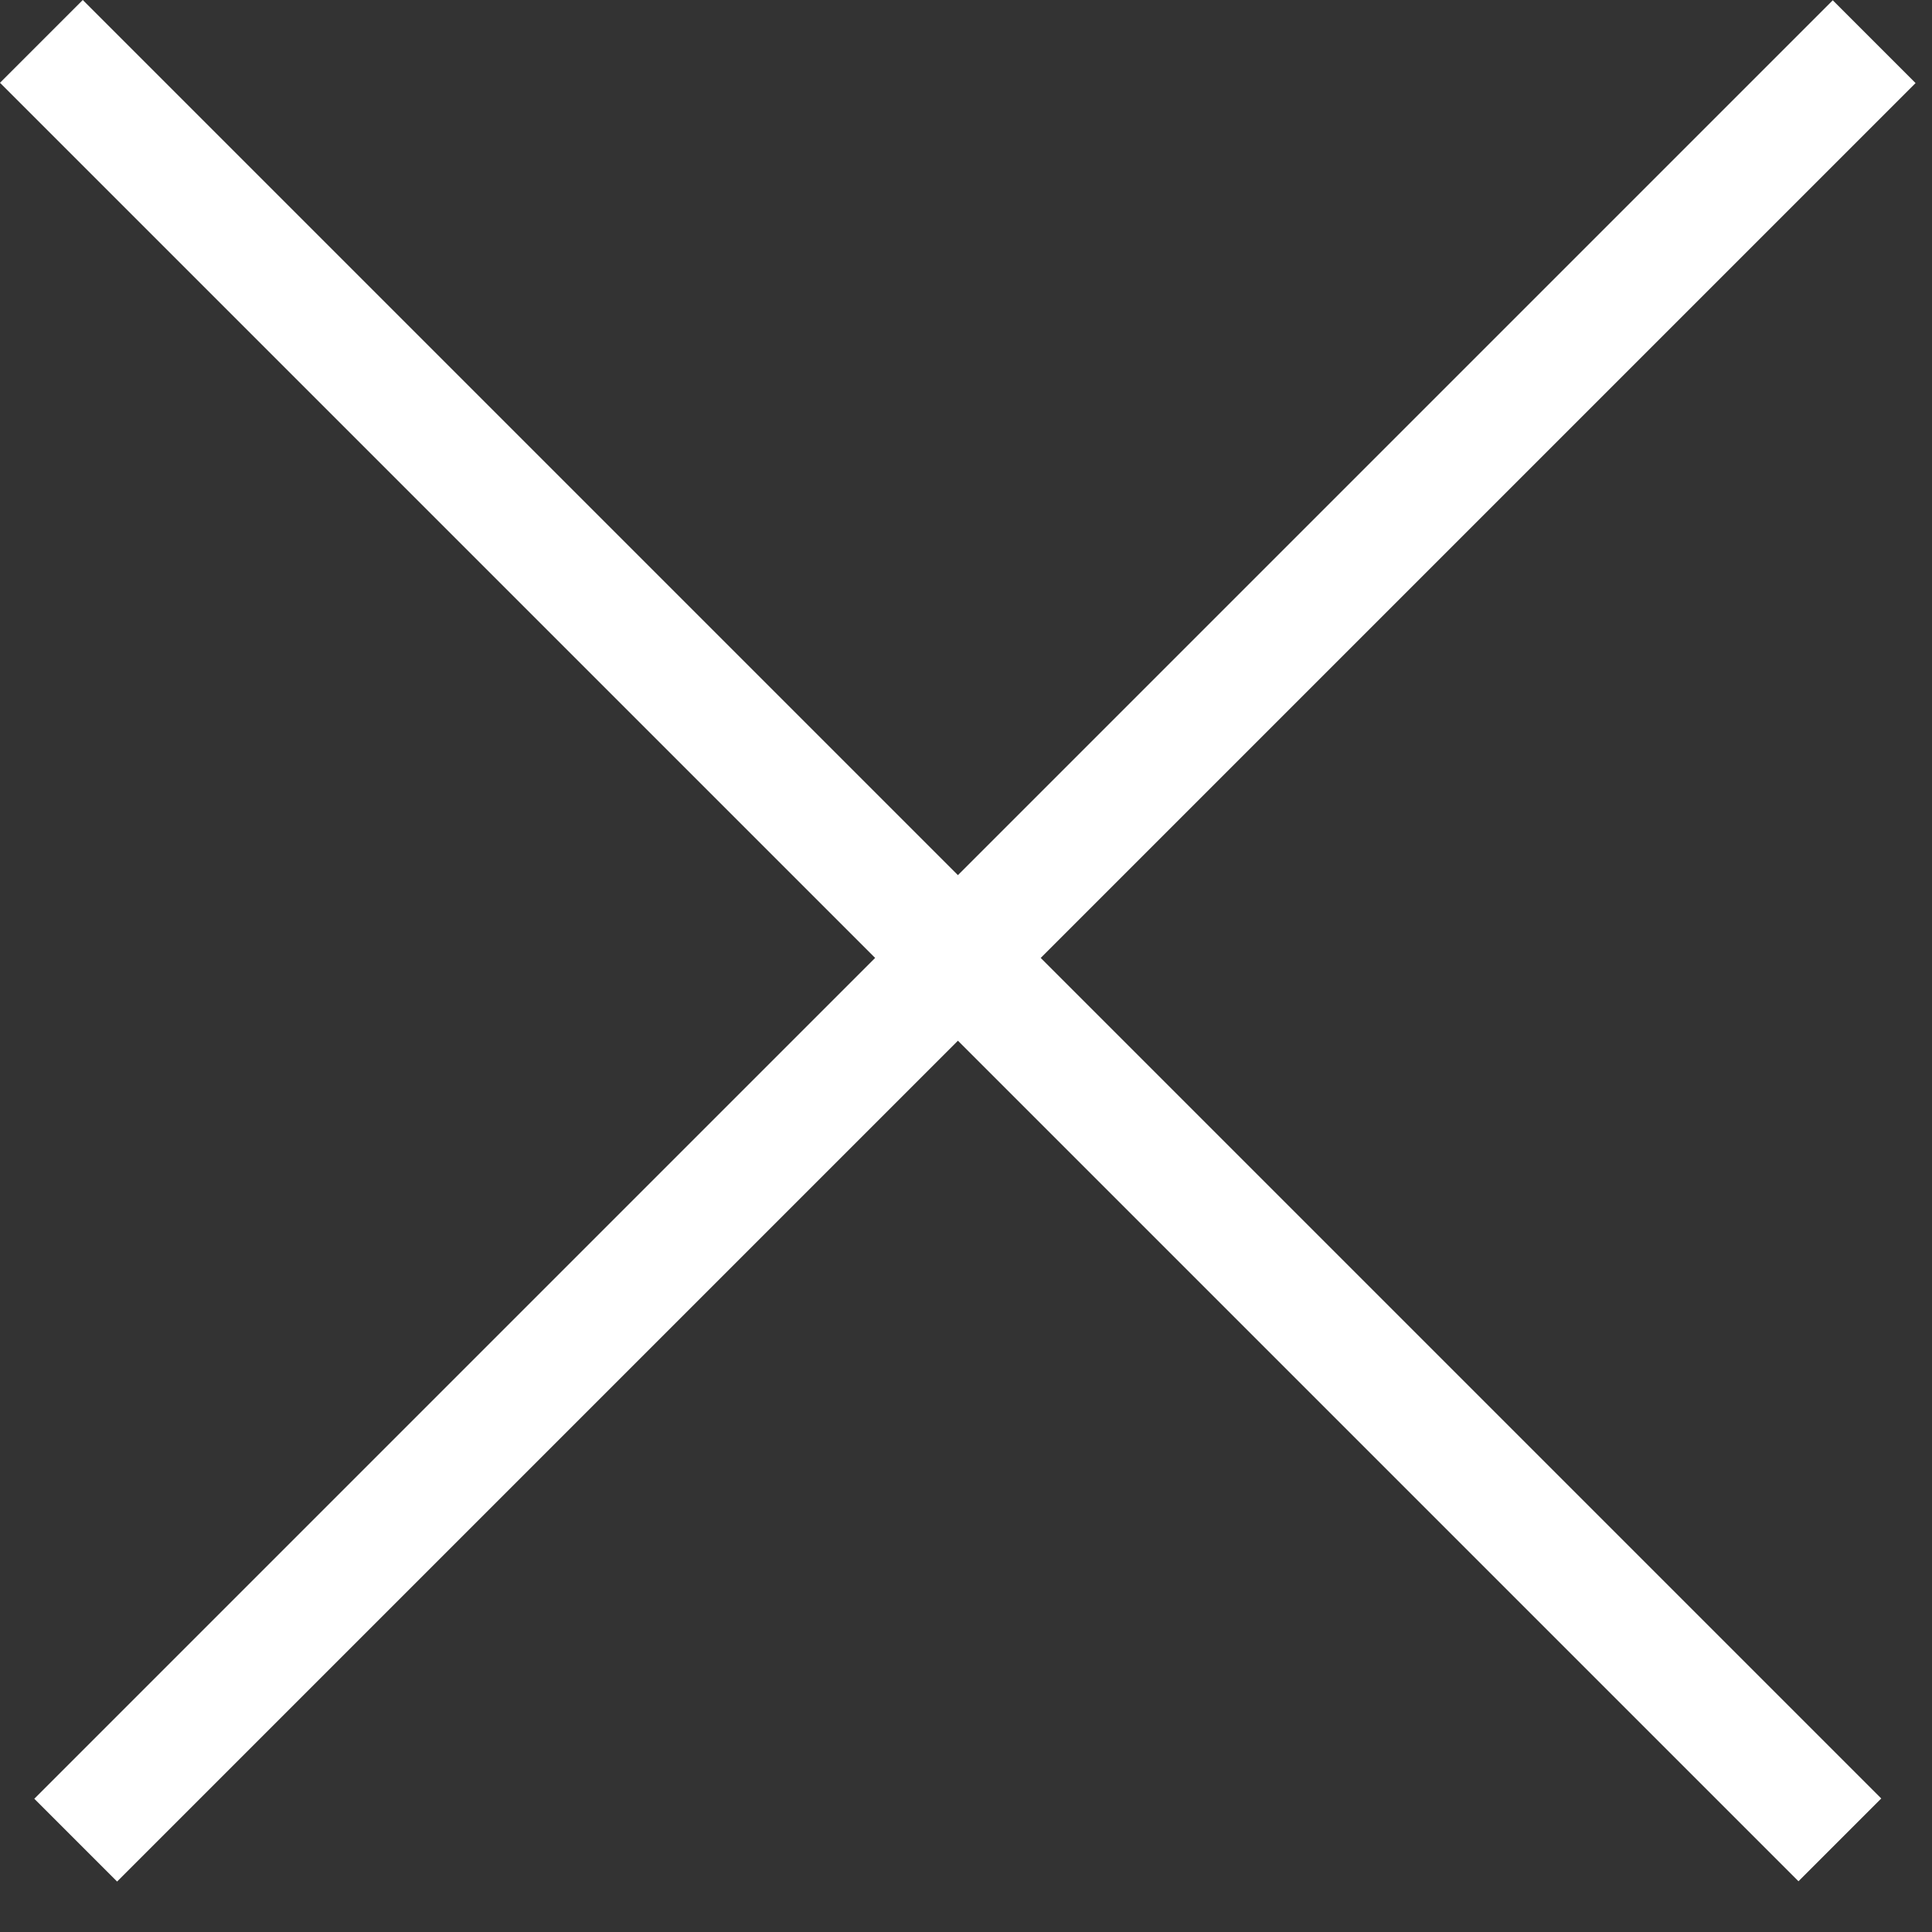 <svg width="33" height="33" viewBox="0 0 33 33" fill="none" xmlns="http://www.w3.org/2000/svg">
<rect x="0" y="0" width="33" height="33" fill="#333333" stroke="none"/>
<line y1="-1" x2="43.45" y2="-1" transform="matrix(0.707 0.707 -0.707 0.707 0 1.414)" stroke="white" stroke-width="2"/>
<line y1="-1" x2="43.45" y2="-1" transform="matrix(0.707 -0.707 0.707 0.707 2 32.138)" stroke="white" stroke-width="2"/>
</svg>
